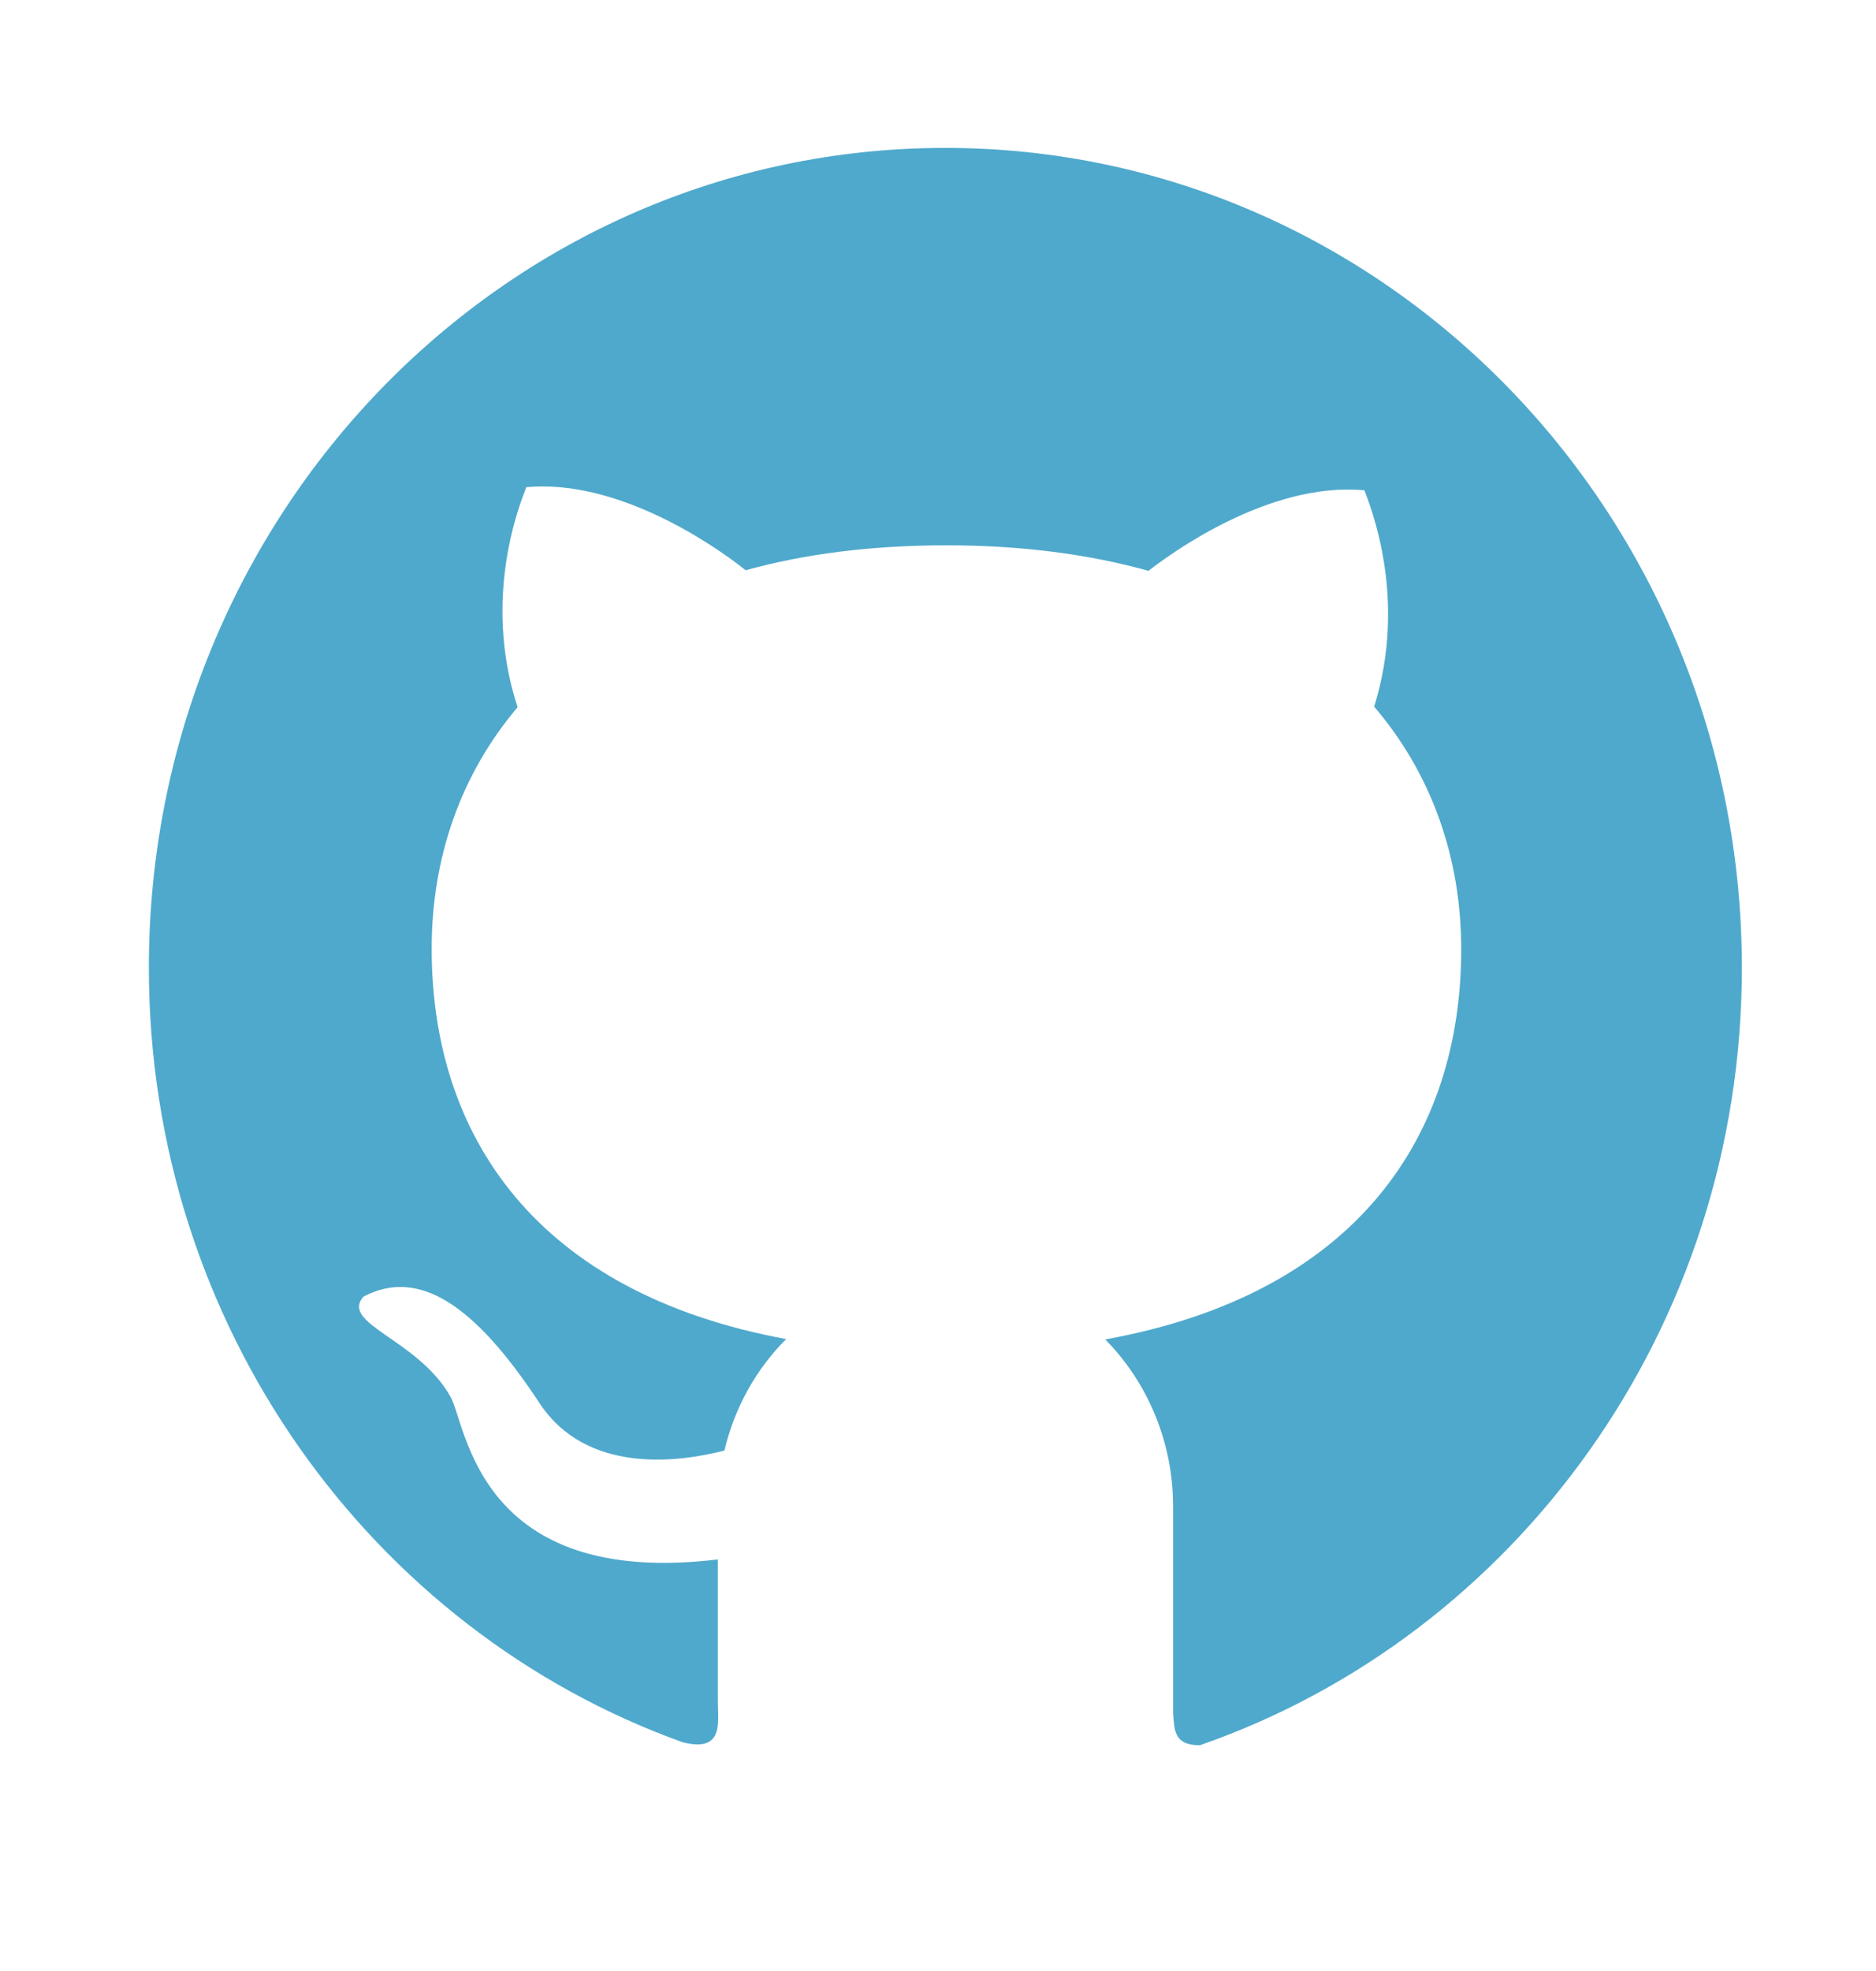 <svg xmlns="http://www.w3.org/2000/svg" width="20" height="21" viewBox="0 0 20 21" fill="none">
  <path d="M10.079 1.576C5.387 1.574 1.587 5.484 1.587 10.31C1.587 14.127 3.964 17.371 7.275 18.562C7.721 18.677 7.653 18.351 7.653 18.128V16.615C5.078 16.925 4.974 15.171 4.801 14.878C4.452 14.265 3.627 14.109 3.873 13.816C4.46 13.505 5.057 13.894 5.75 14.947C6.251 15.71 7.228 15.582 7.723 15.455C7.831 14.996 8.063 14.585 8.381 14.267C5.714 13.775 4.602 12.099 4.602 10.107C4.602 9.14 4.911 8.251 5.518 7.535C5.131 6.353 5.554 5.341 5.611 5.191C6.714 5.089 7.86 6.003 7.949 6.076C8.575 5.902 9.29 5.81 10.091 5.81C10.895 5.81 11.613 5.906 12.244 6.082C12.459 5.914 13.521 5.128 14.546 5.224C14.601 5.375 15.014 6.363 14.65 7.529C15.265 8.248 15.578 9.144 15.578 10.113C15.578 12.109 14.459 13.787 11.783 14.271C12.012 14.503 12.194 14.78 12.318 15.085C12.443 15.39 12.506 15.717 12.506 16.048V18.246C12.521 18.421 12.506 18.595 12.791 18.595C16.151 17.429 18.57 14.162 18.57 10.312C18.57 5.484 14.768 1.576 10.079 1.576Z" fill="#4FA9CC"/>
</svg>